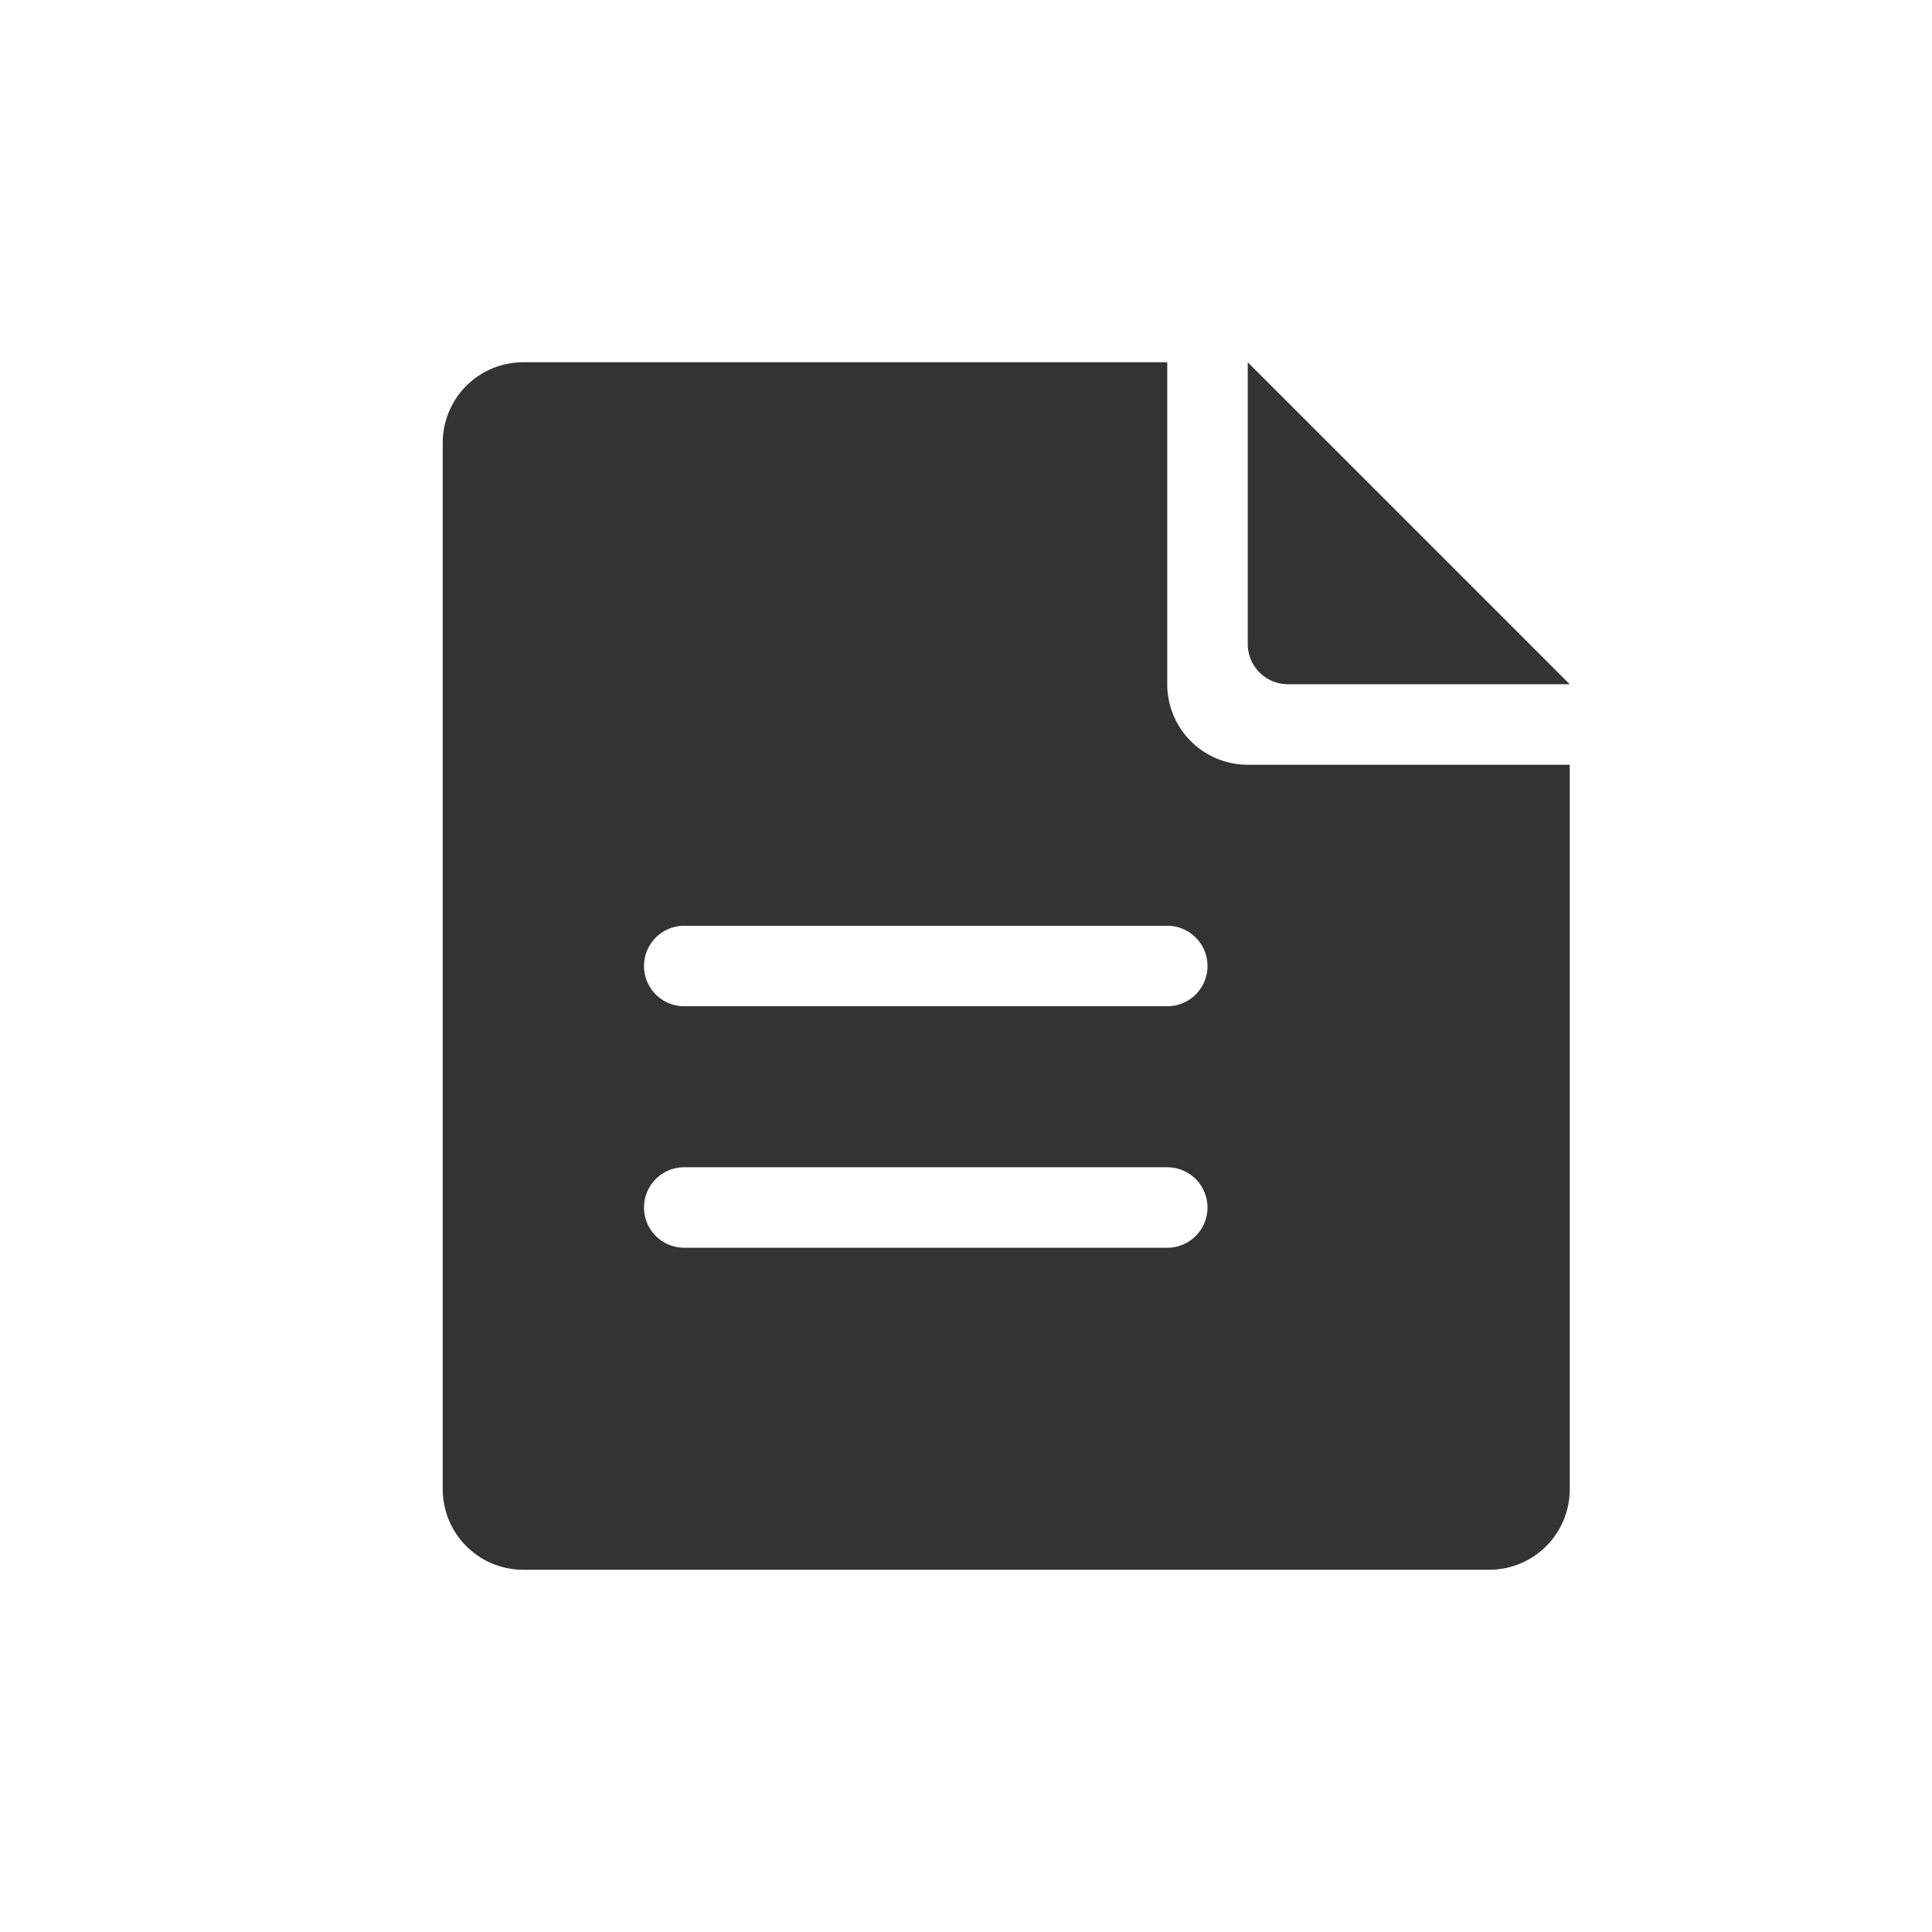 <?xml version="1.0" standalone="no"?><!DOCTYPE svg PUBLIC "-//W3C//DTD SVG 1.1//EN" "http://www.w3.org/Graphics/SVG/1.1/DTD/svg11.dtd"><svg t="1764058535773" class="icon" viewBox="0 0 1024 1024" version="1.1" xmlns="http://www.w3.org/2000/svg" p-id="11425" xmlns:xlink="http://www.w3.org/1999/xlink" width="128" height="128"><path d="M618.667 192v170.667a42.667 42.667 0 0 0 42.667 42.667h170.667v384a42.667 42.667 0 0 1-42.667 42.667H277.333a42.667 42.667 0 0 1-42.667-42.667V234.667a42.667 42.667 0 0 1 42.667-42.667h341.333z m42.667 0l170.667 170.667h-149.333a21.333 21.333 0 0 1-21.333-21.333V192zM362.667 490.667a21.333 21.333 0 0 0 0 42.667h256a21.333 21.333 0 0 0 0-42.667H362.667z m0 128a21.333 21.333 0 0 0 0 42.667h256a21.333 21.333 0 0 0 0-42.667H362.667z" fill="#333333" p-id="11426"></path></svg>